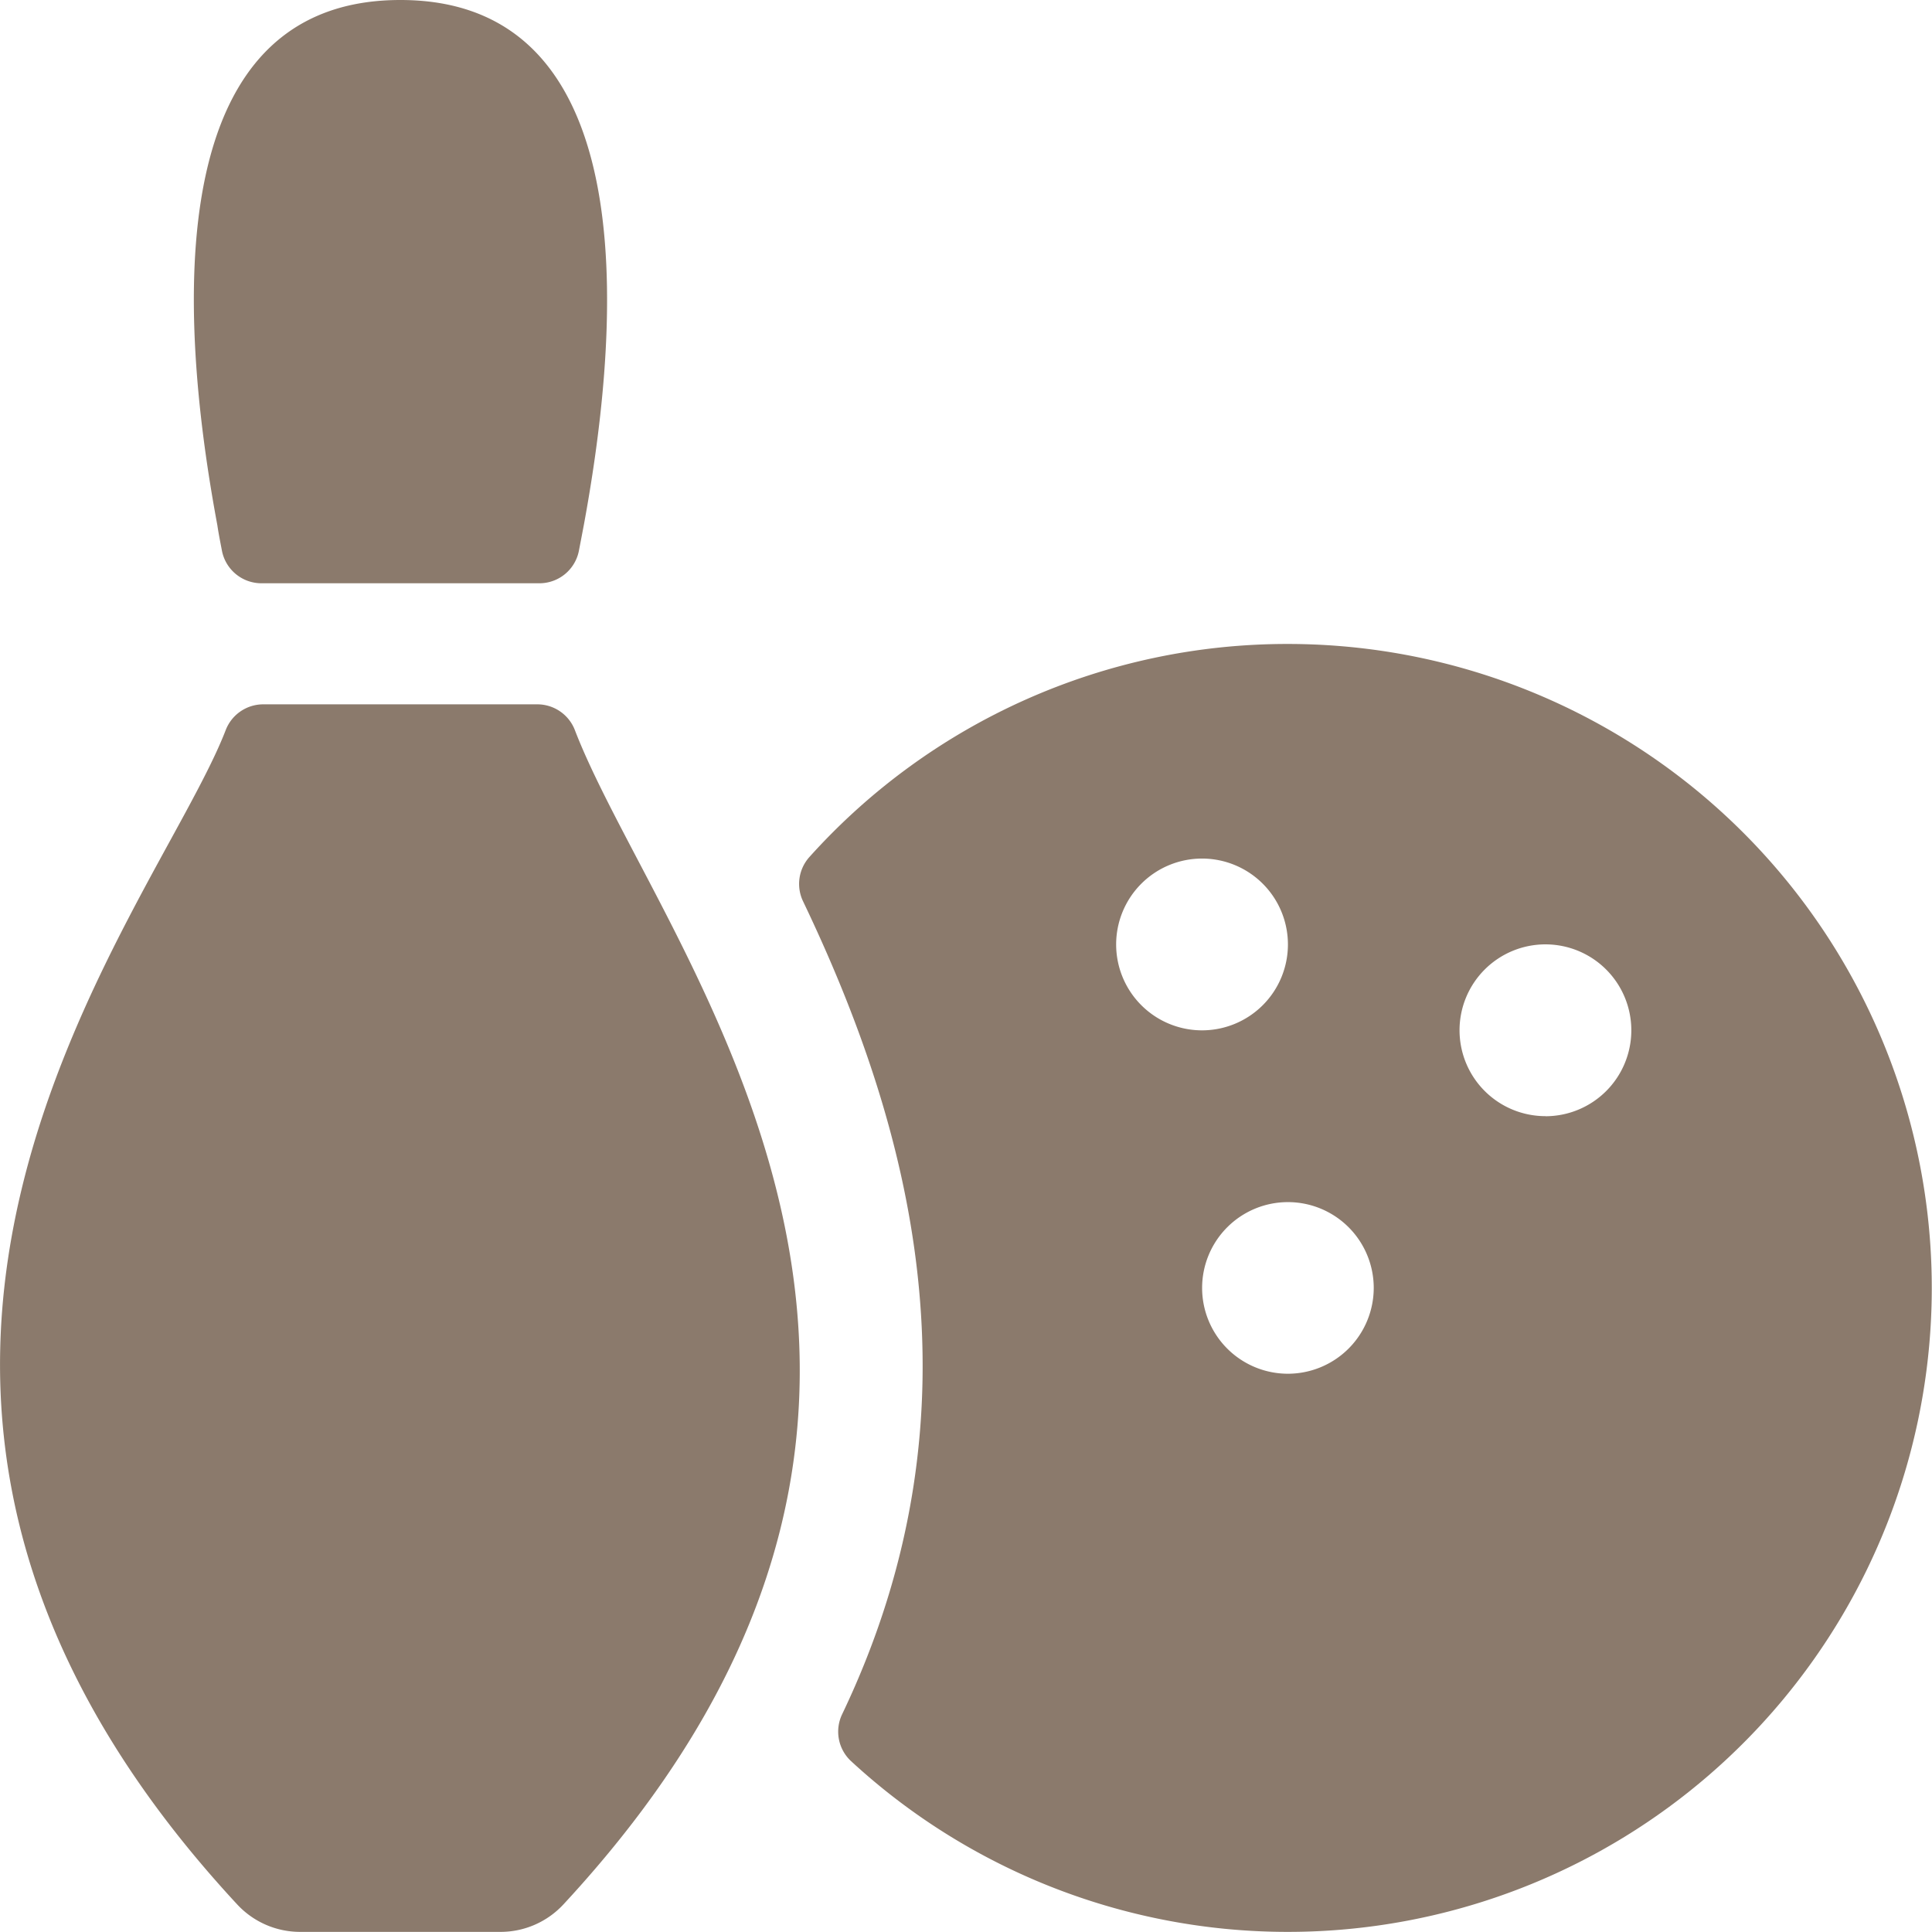 <svg viewBox="0 0 140 140" height="140" width="140" xmlns="http://www.w3.org/2000/svg"><g transform="matrix(5.833,0,0,5.833,0,0)"><path d="M2.758,6.846a.5.5,0,0,0,.49.4H6.7a.5.5,0,0,0,.491-.4c.022-.113.043-.224.063-.329C7.627,4.488,8.175,0,4.974,0S2.322,4.492,2.7,6.524C2.715,6.627,2.737,6.735,2.758,6.846Z" fill="#8b7a6c" stroke="none" stroke-linecap="round" stroke-linejoin="round" stroke-width="0"></path><path d="M6.678,8.75H3.27a.5.5,0,0,0-.466.32c-.887,2.3-5.922,8.048.142,14.588A1.066,1.066,0,0,0,3.728,24H6.221A1.066,1.066,0,0,0,7,23.658c5.942-6.409,1.2-11.84.142-14.587A.5.5,0,0,0,6.678,8.75Z" fill="#8b7a6c" stroke="none" stroke-linecap="round" stroke-linejoin="round" stroke-width="0"></path><path d="M16,8a7.978,7.978,0,0,0-5.944,2.646.5.5,0,0,0-.08.55c1.317,2.753,2.318,6.27.486,10.1a.5.5,0,0,0,.111.583A8,8,0,1,0,16,8Zm-2.134,3.733A1.067,1.067,0,1,1,14.933,12.8,1.067,1.067,0,0,1,13.866,11.733ZM16,17.066A1.066,1.066,0,1,1,17.066,16,1.067,1.067,0,0,1,16,17.066Zm3.2-3.2A1.067,1.067,0,1,1,20.266,12.8,1.067,1.067,0,0,1,19.2,13.867Z" fill="#8b7a6c" stroke="none" stroke-linecap="round" stroke-linejoin="round" stroke-width="0"></path></g></svg>